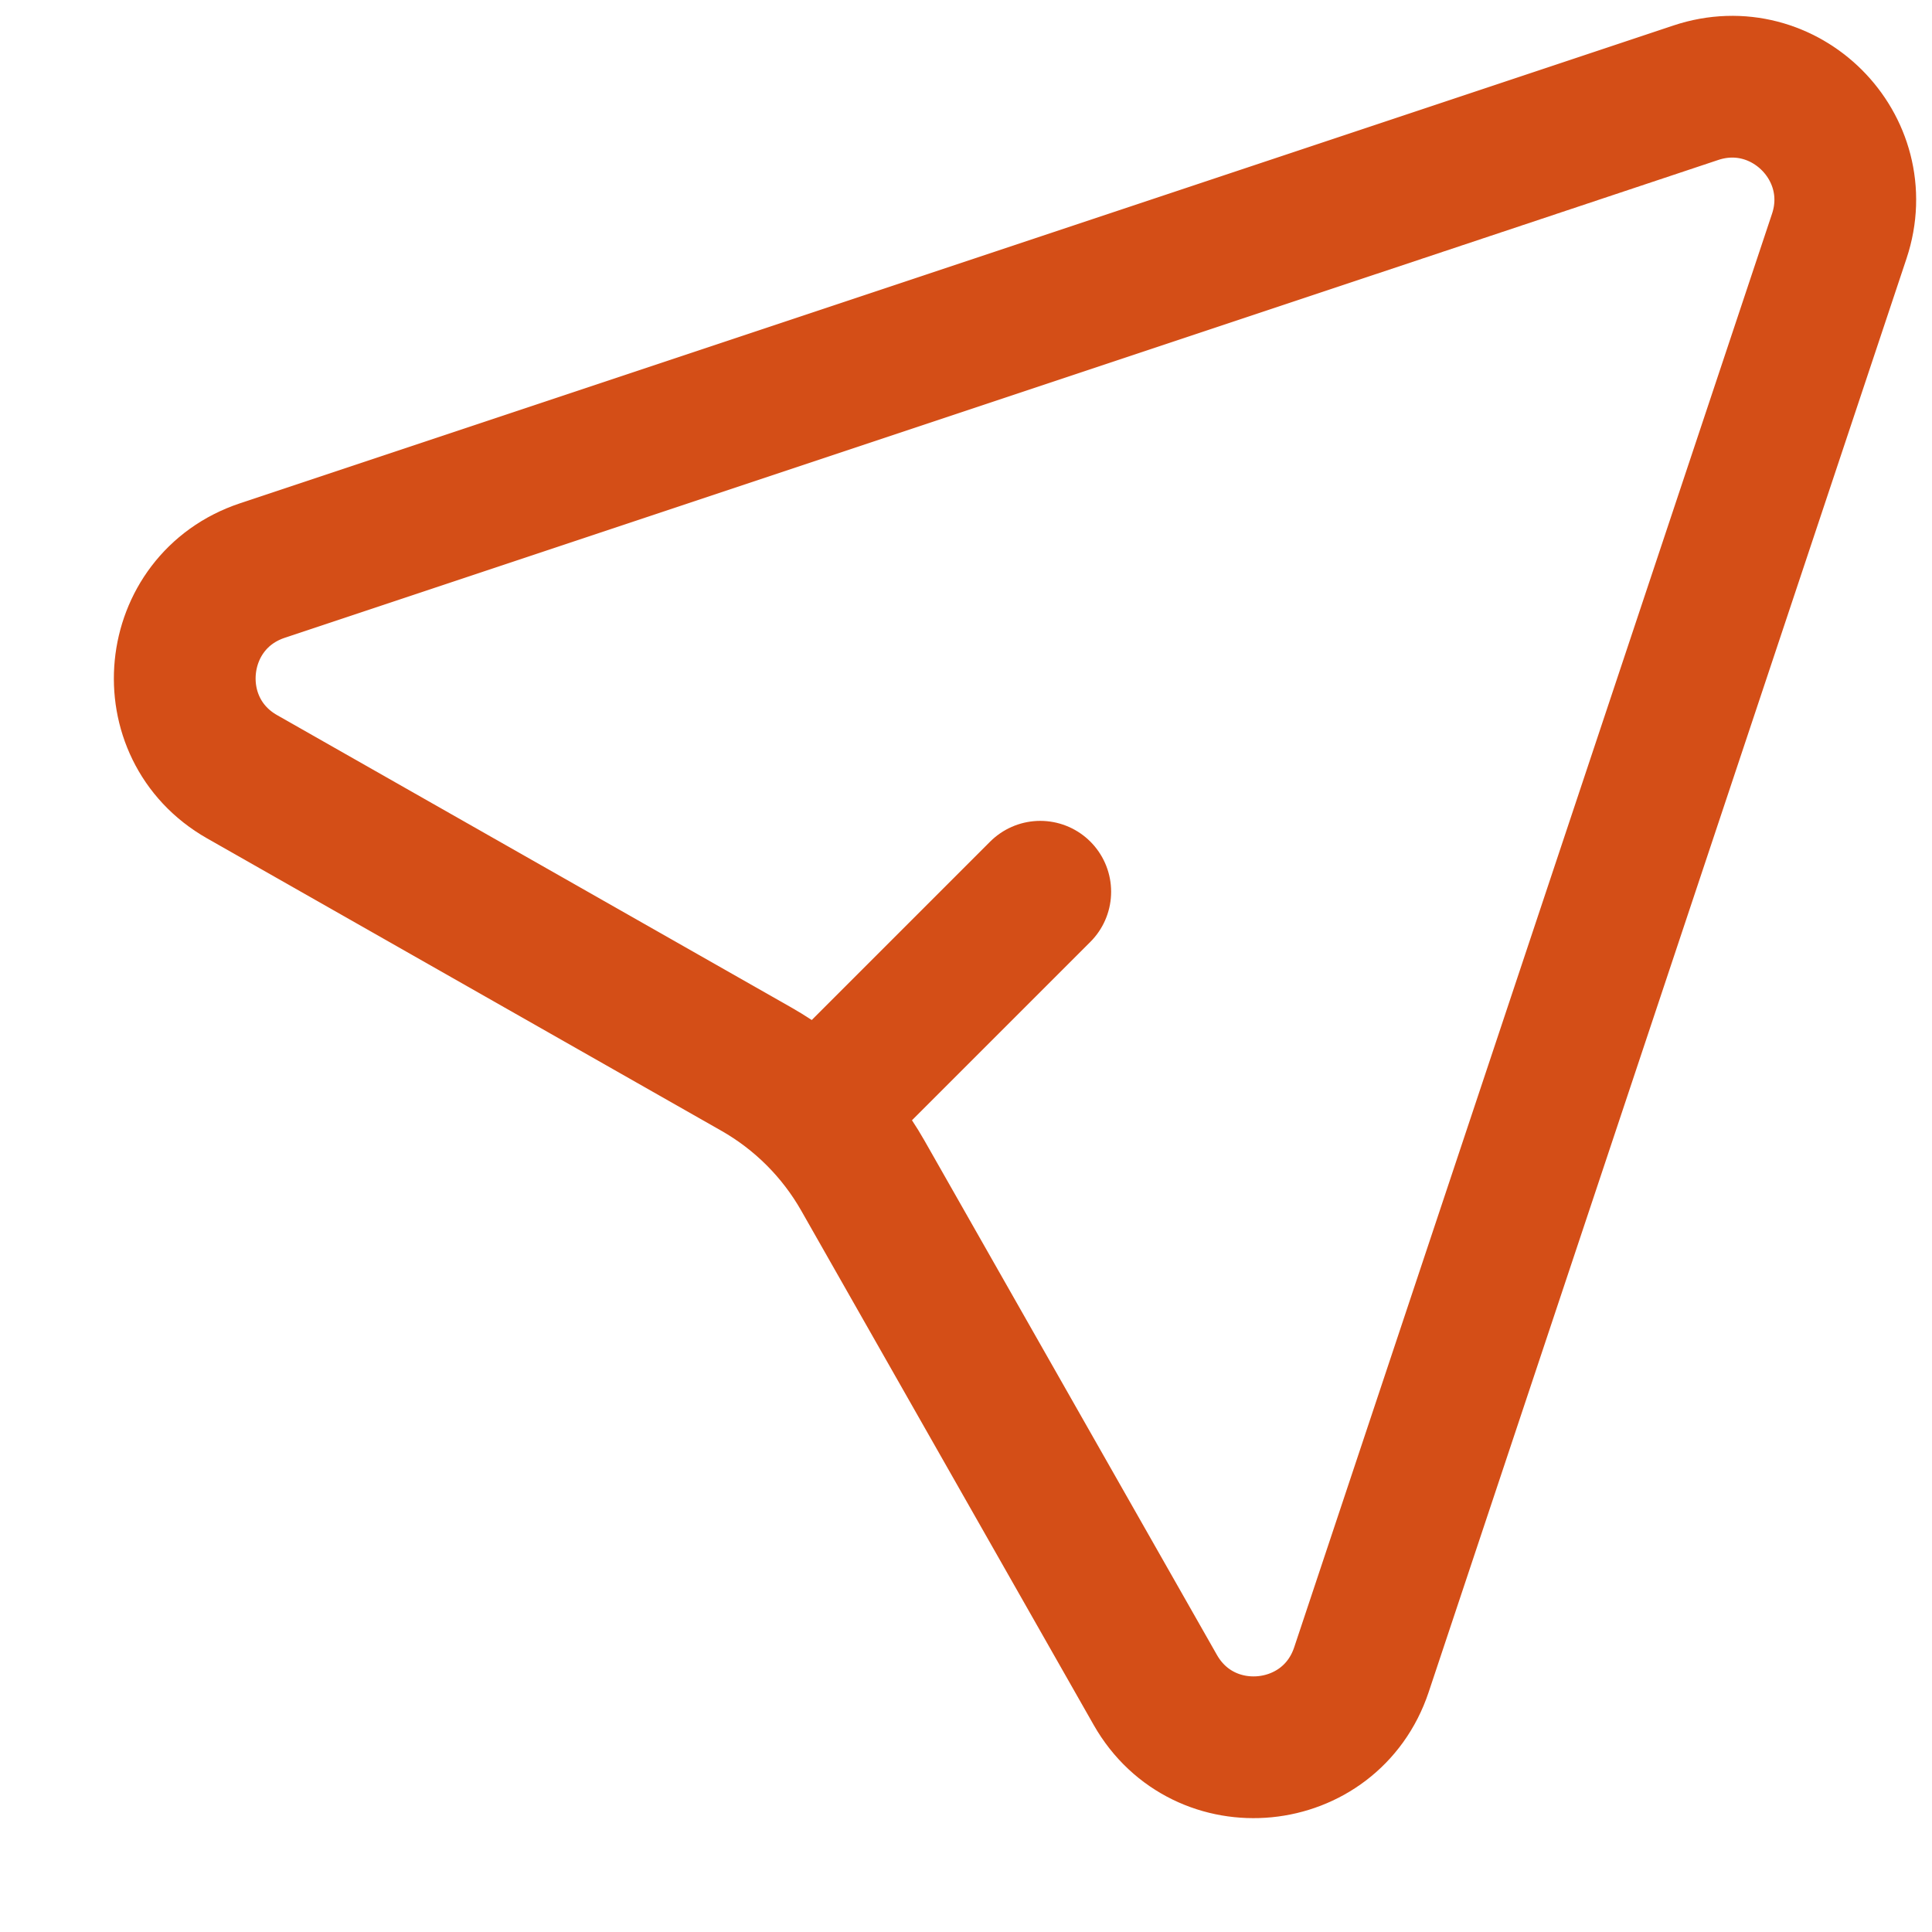 <svg width="46" height="46" viewBox="0 0 46 46" fill="none" xmlns="http://www.w3.org/2000/svg">
<g id="Send">
<path id="Rectangle 74" d="M40.377 2.208C42.488 1.504 44.496 3.512 43.792 5.623L32.415 39.755C31.676 41.972 28.662 42.267 27.507 40.236L20.543 27.989C19.942 26.933 19.067 26.058 18.011 25.457L5.764 18.494C3.733 17.339 4.029 14.324 6.245 13.585L40.377 2.208Z" stroke="#D44E17" stroke-width="3.375"/>
<path id="Line" d="M24.768 21.232L20.268 25.732" stroke="#D44E17" stroke-width="3.375" stroke-linecap="round" stroke-linejoin="round"/>
</g>
</svg>
